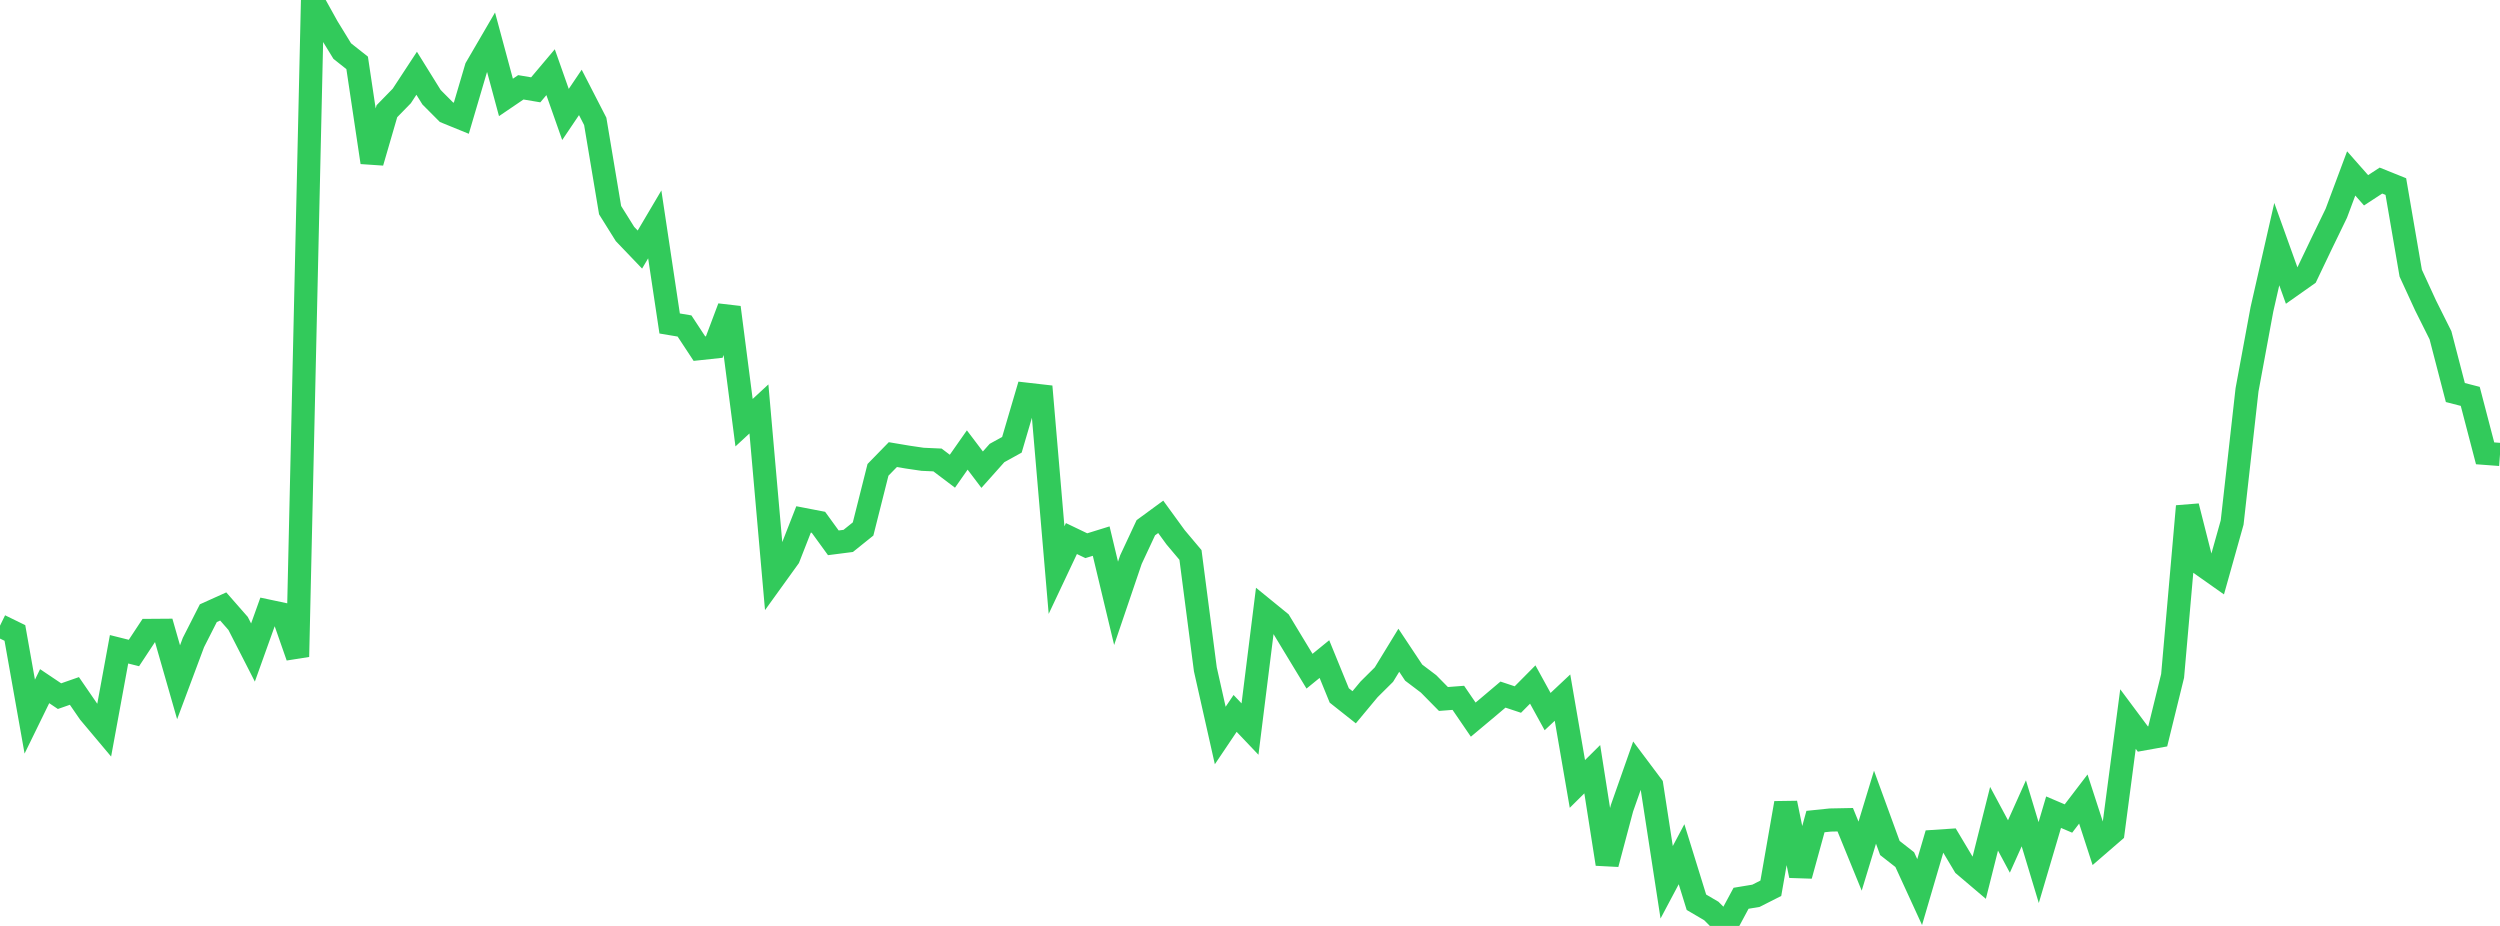 <?xml version="1.0" standalone="no"?>
<!DOCTYPE svg PUBLIC "-//W3C//DTD SVG 1.1//EN" "http://www.w3.org/Graphics/SVG/1.1/DTD/svg11.dtd">

<svg width="135" height="50" viewBox="0 0 135 50" preserveAspectRatio="none" 
  xmlns="http://www.w3.org/2000/svg"
  xmlns:xlink="http://www.w3.org/1999/xlink">


<polyline points="0.0, 33.787 0.804, 34.18 1.607, 38.698 2.411, 37.053 3.214, 37.592 4.018, 37.311 4.821, 38.479 5.625, 39.436 6.429, 35.061 7.232, 35.262 8.036, 34.043 8.839, 34.037 9.643, 36.843 10.446, 34.694 11.25, 33.112 12.054, 32.749 12.857, 33.665 13.661, 35.236 14.464, 32.995 15.268, 33.166 16.071, 35.462 16.875, 0.0 17.679, 1.449 18.482, 2.759 19.286, 3.395 20.089, 8.768 20.893, 6.005 21.696, 5.182 22.5, 3.956 23.304, 5.251 24.107, 6.057 24.911, 6.385 25.714, 3.663 26.518, 2.283 27.321, 5.261 28.125, 4.715 28.929, 4.85 29.732, 3.898 30.536, 6.181 31.339, 4.99 32.143, 6.554 32.946, 11.349 33.75, 12.636 34.554, 13.476 35.357, 12.117 36.161, 17.468 36.964, 17.603 37.768, 18.826 38.571, 18.74 39.375, 16.602 40.179, 22.825 40.982, 22.082 41.786, 31.217 42.589, 30.103 43.393, 28.049 44.196, 28.204 45.0, 29.312 45.804, 29.209 46.607, 28.564 47.411, 25.372 48.214, 24.549 49.018, 24.684 49.821, 24.802 50.625, 24.838 51.429, 25.446 52.232, 24.3 53.036, 25.362 53.839, 24.462 54.643, 24.018 55.446, 21.289 56.25, 21.381 57.054, 30.784 57.857, 29.082 58.661, 29.468 59.464, 29.219 60.268, 32.58 61.071, 30.217 61.875, 28.498 62.679, 27.909 63.482, 29.013 64.286, 29.968 65.089, 36.143 65.893, 39.717 66.696, 38.524 67.5, 39.37 68.304, 32.936 69.107, 33.59 69.911, 34.92 70.714, 36.245 71.518, 35.59 72.321, 37.555 73.125, 38.192 73.929, 37.226 74.732, 36.429 75.536, 35.114 76.339, 36.322 77.143, 36.93 77.946, 37.745 78.75, 37.683 79.554, 38.86 80.357, 38.188 81.161, 37.508 81.964, 37.775 82.768, 36.964 83.571, 38.426 84.375, 37.671 85.179, 42.333 85.982, 41.537 86.786, 46.656 87.589, 43.637 88.393, 41.351 89.196, 42.422 90.0, 47.643 90.804, 46.128 91.607, 48.722 92.411, 49.193 93.214, 50.0 94.018, 48.506 94.821, 48.373 95.625, 47.966 96.429, 43.366 97.232, 47.284 98.036, 44.364 98.839, 44.281 99.643, 44.265 100.446, 46.231 101.25, 43.588 102.054, 45.792 102.857, 46.42 103.661, 48.172 104.464, 45.435 105.268, 45.382 106.071, 46.727 106.875, 47.41 107.679, 44.212 108.482, 45.71 109.286, 43.919 110.089, 46.579 110.893, 43.858 111.696, 44.2 112.5, 43.148 113.304, 45.624 114.107, 44.93 114.911, 38.829 115.714, 39.907 116.518, 39.763 117.321, 36.498 118.125, 27.338 118.929, 30.512 119.732, 31.078 120.536, 28.215 121.339, 21.054 122.143, 16.709 122.946, 13.182 123.75, 15.42 124.554, 14.853 125.357, 13.173 126.161, 11.515 126.964, 9.365 127.768, 10.276 128.571, 9.751 129.375, 10.074 130.179, 14.75 130.982, 16.496 131.786, 18.105 132.589, 21.197 133.393, 21.404 134.196, 24.48 135.0, 24.54" fill="none" stroke="#32ca5b" stroke-width="1.25"/>

</svg>
